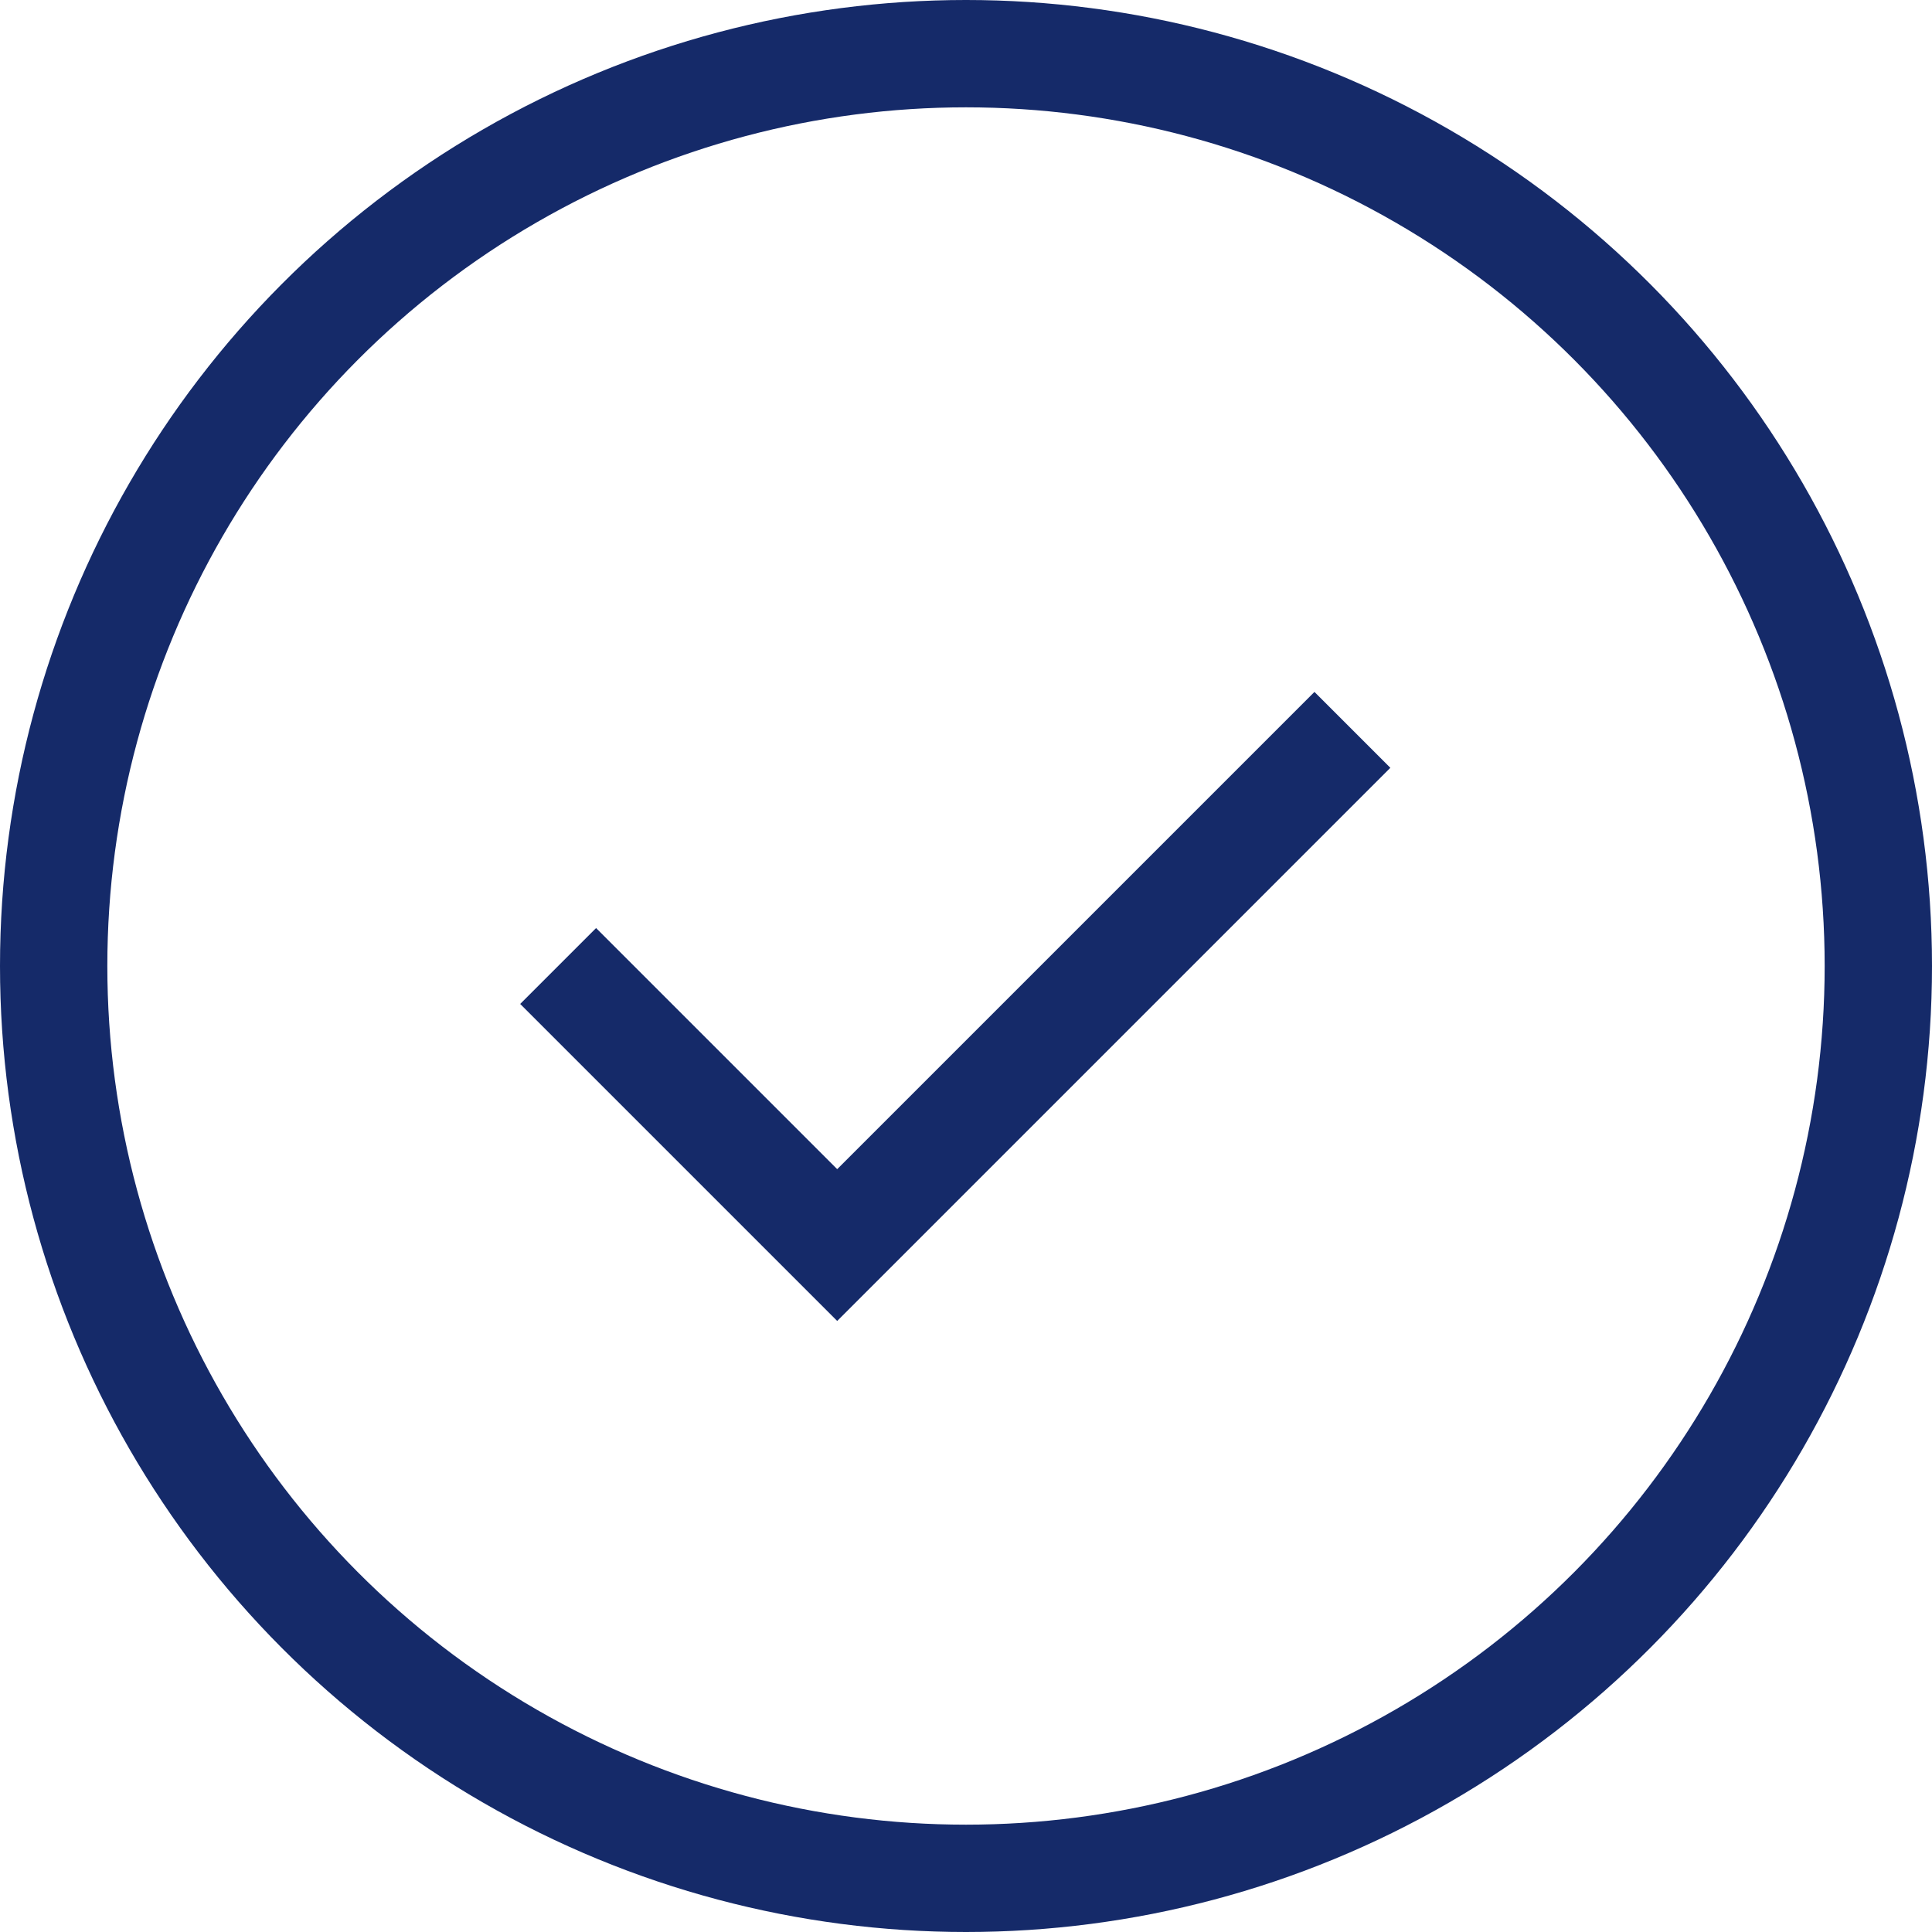 <svg width="45" height="45" viewBox="0 0 45 45" fill="none" xmlns="http://www.w3.org/2000/svg">
<circle cx="22.5" cy="22.5" r="21.25" stroke="#152A69" stroke-width="2.5"/>
<path d="M13 22.5L19.5 29L31.5 17" stroke="#152A69" stroke-width="2.5"/>
</svg>
